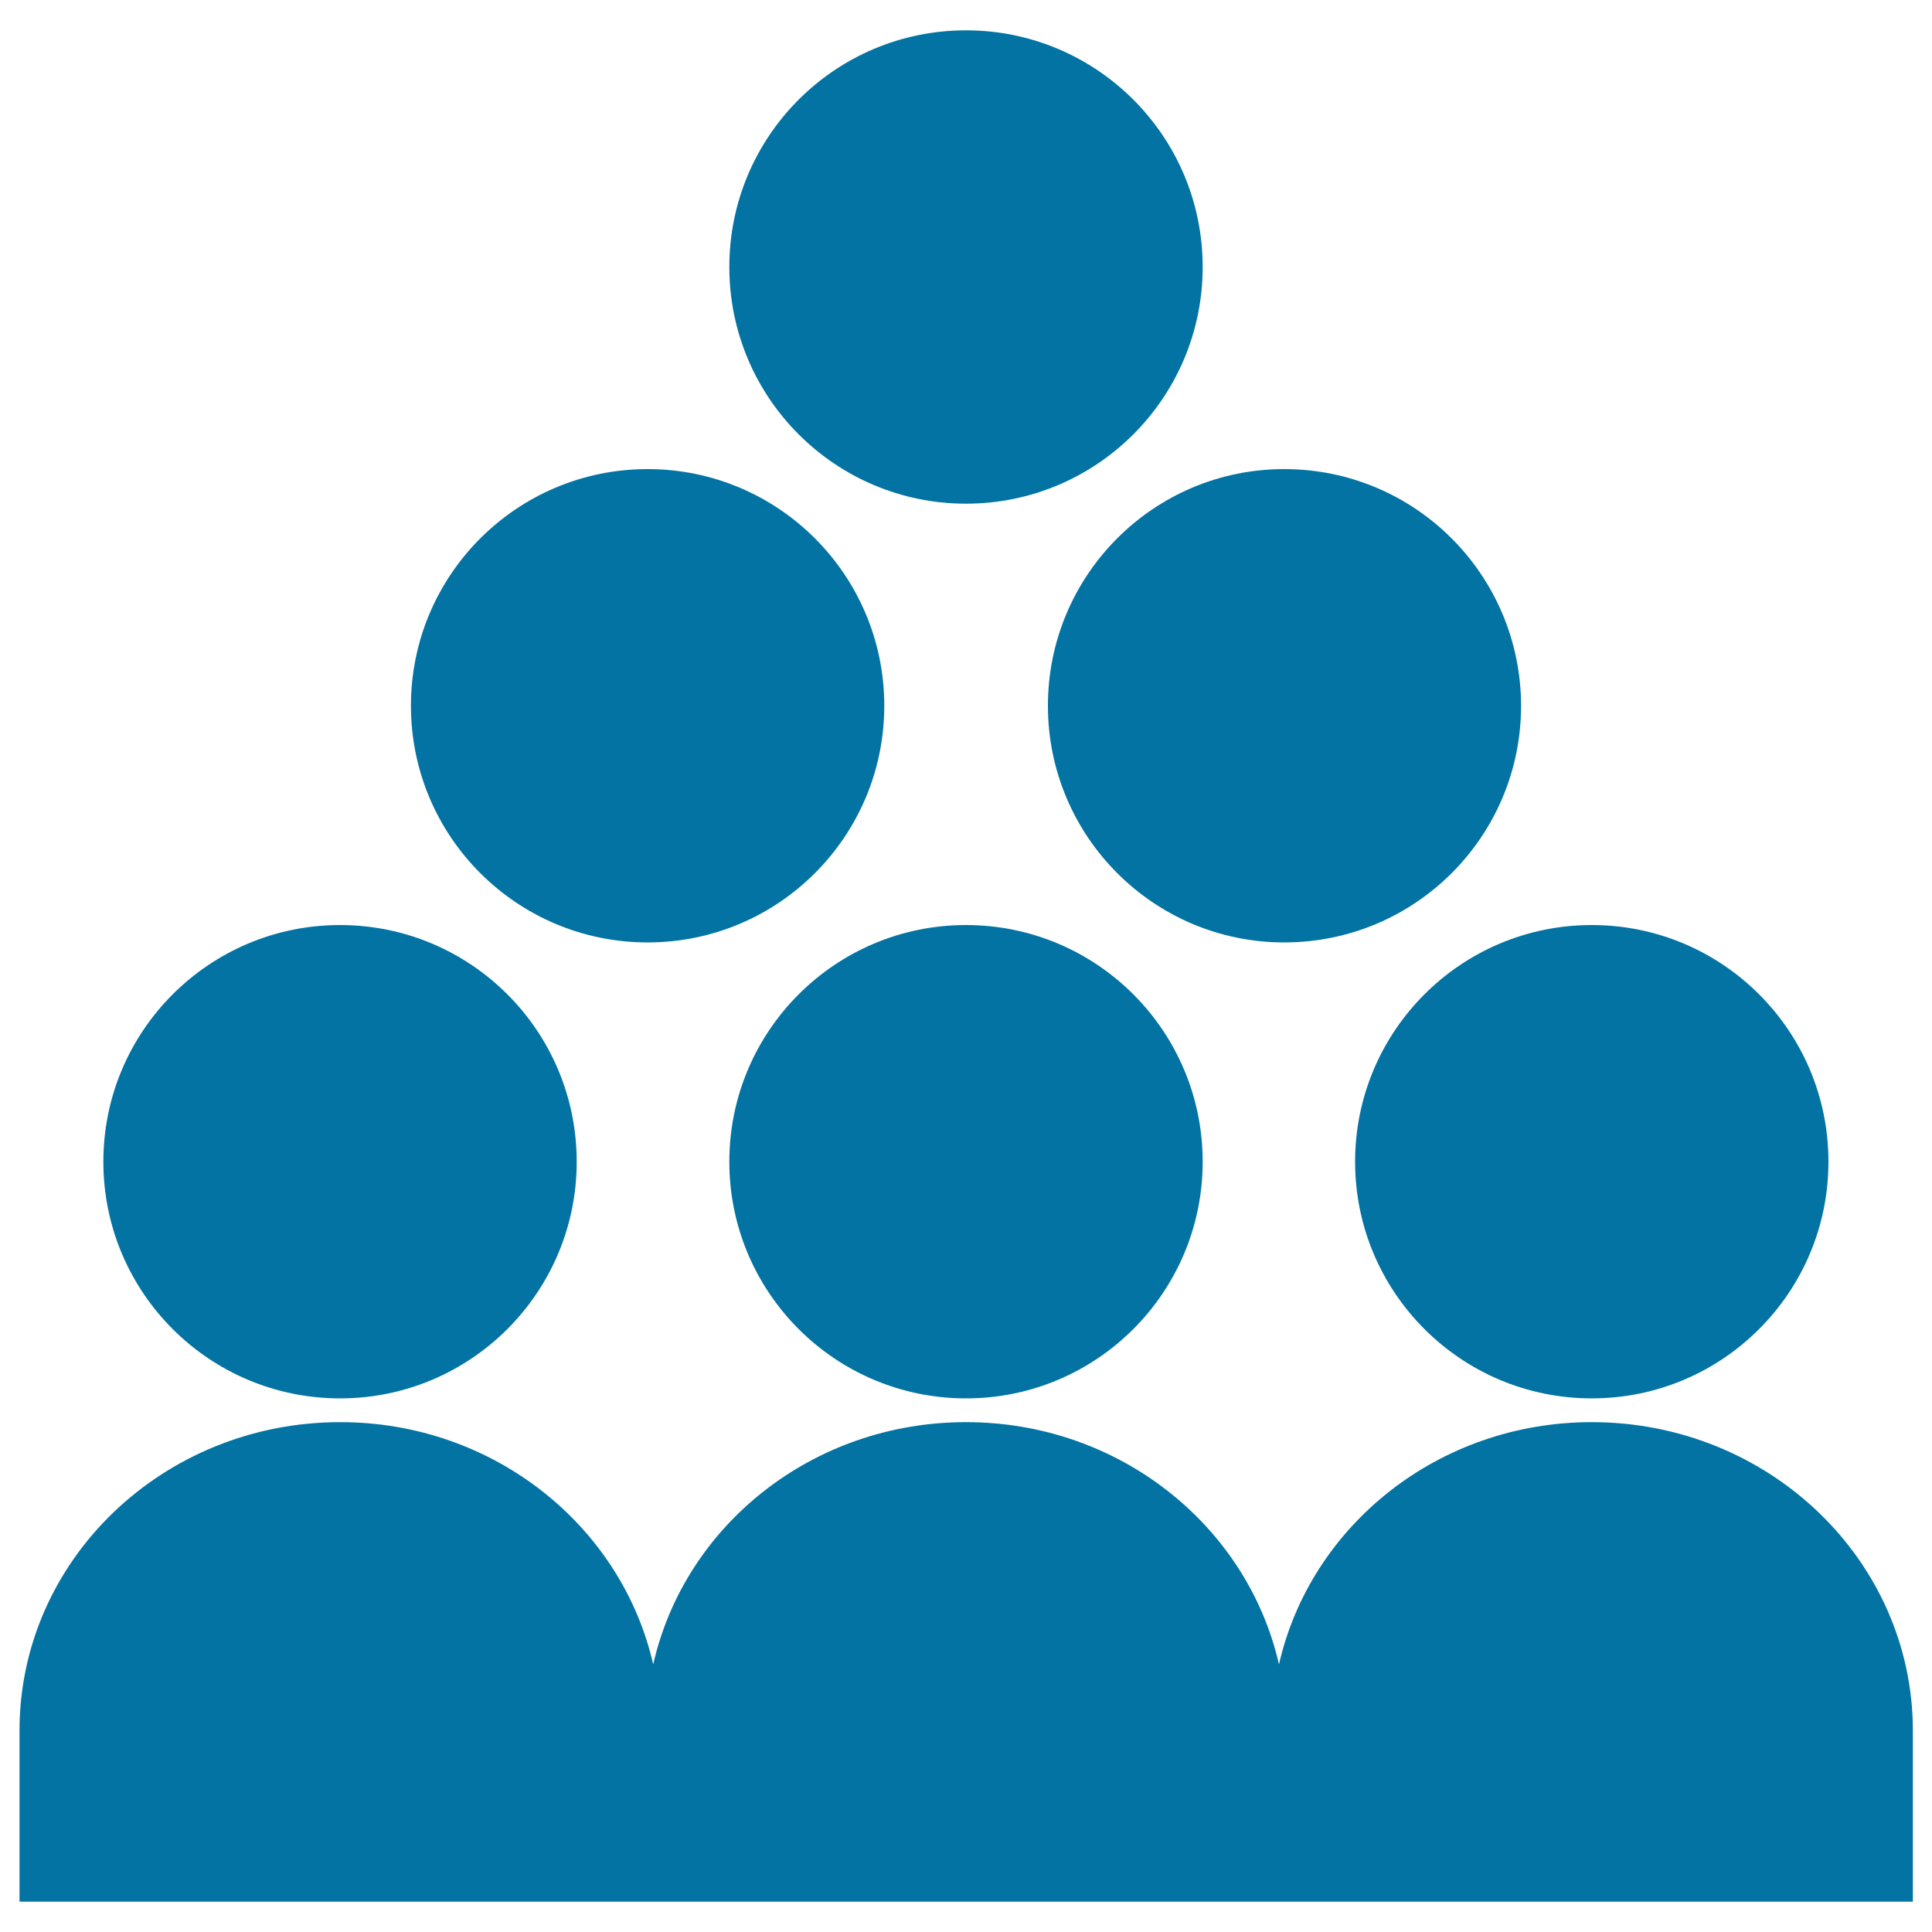 <svg xmlns="http://www.w3.org/2000/svg" viewBox="0 0 1000 1000" style="fill:#0273a2">
<title>Crowdsourcing SVG icon</title>
<g><g><circle cx="176" cy="601.3" r="122.5"/><circle cx="500" cy="601.3" r="122.5"/><circle cx="823.9" cy="601.3" r="122.5"/><path d="M823.9,736.1c-79.4,0-145.6,53.6-161.9,125.4c-16.3-71.6-82.5-125.4-162-125.4c-79.5,0-145.7,53.6-161.9,125.4c-16.3-71.6-82.5-125.4-162-125.4c-91.7,0-166,71.4-166,159.6v88.6h980v-88.6C990,807.6,915.6,736.1,823.9,736.1L823.9,736.1z"/><path d="M664.7,242.8c-67.6,0-122.3,54.9-122.3,122.5c0,67.6,54.8,122.5,122.3,122.5c67.8,0,122.6-54.9,122.6-122.5C787.2,297.7,732.5,242.8,664.7,242.8z"/><circle cx="335.2" cy="365.3" r="122.5"/><circle cx="500" cy="138.2" r="122.5"/></g></g>
</svg>